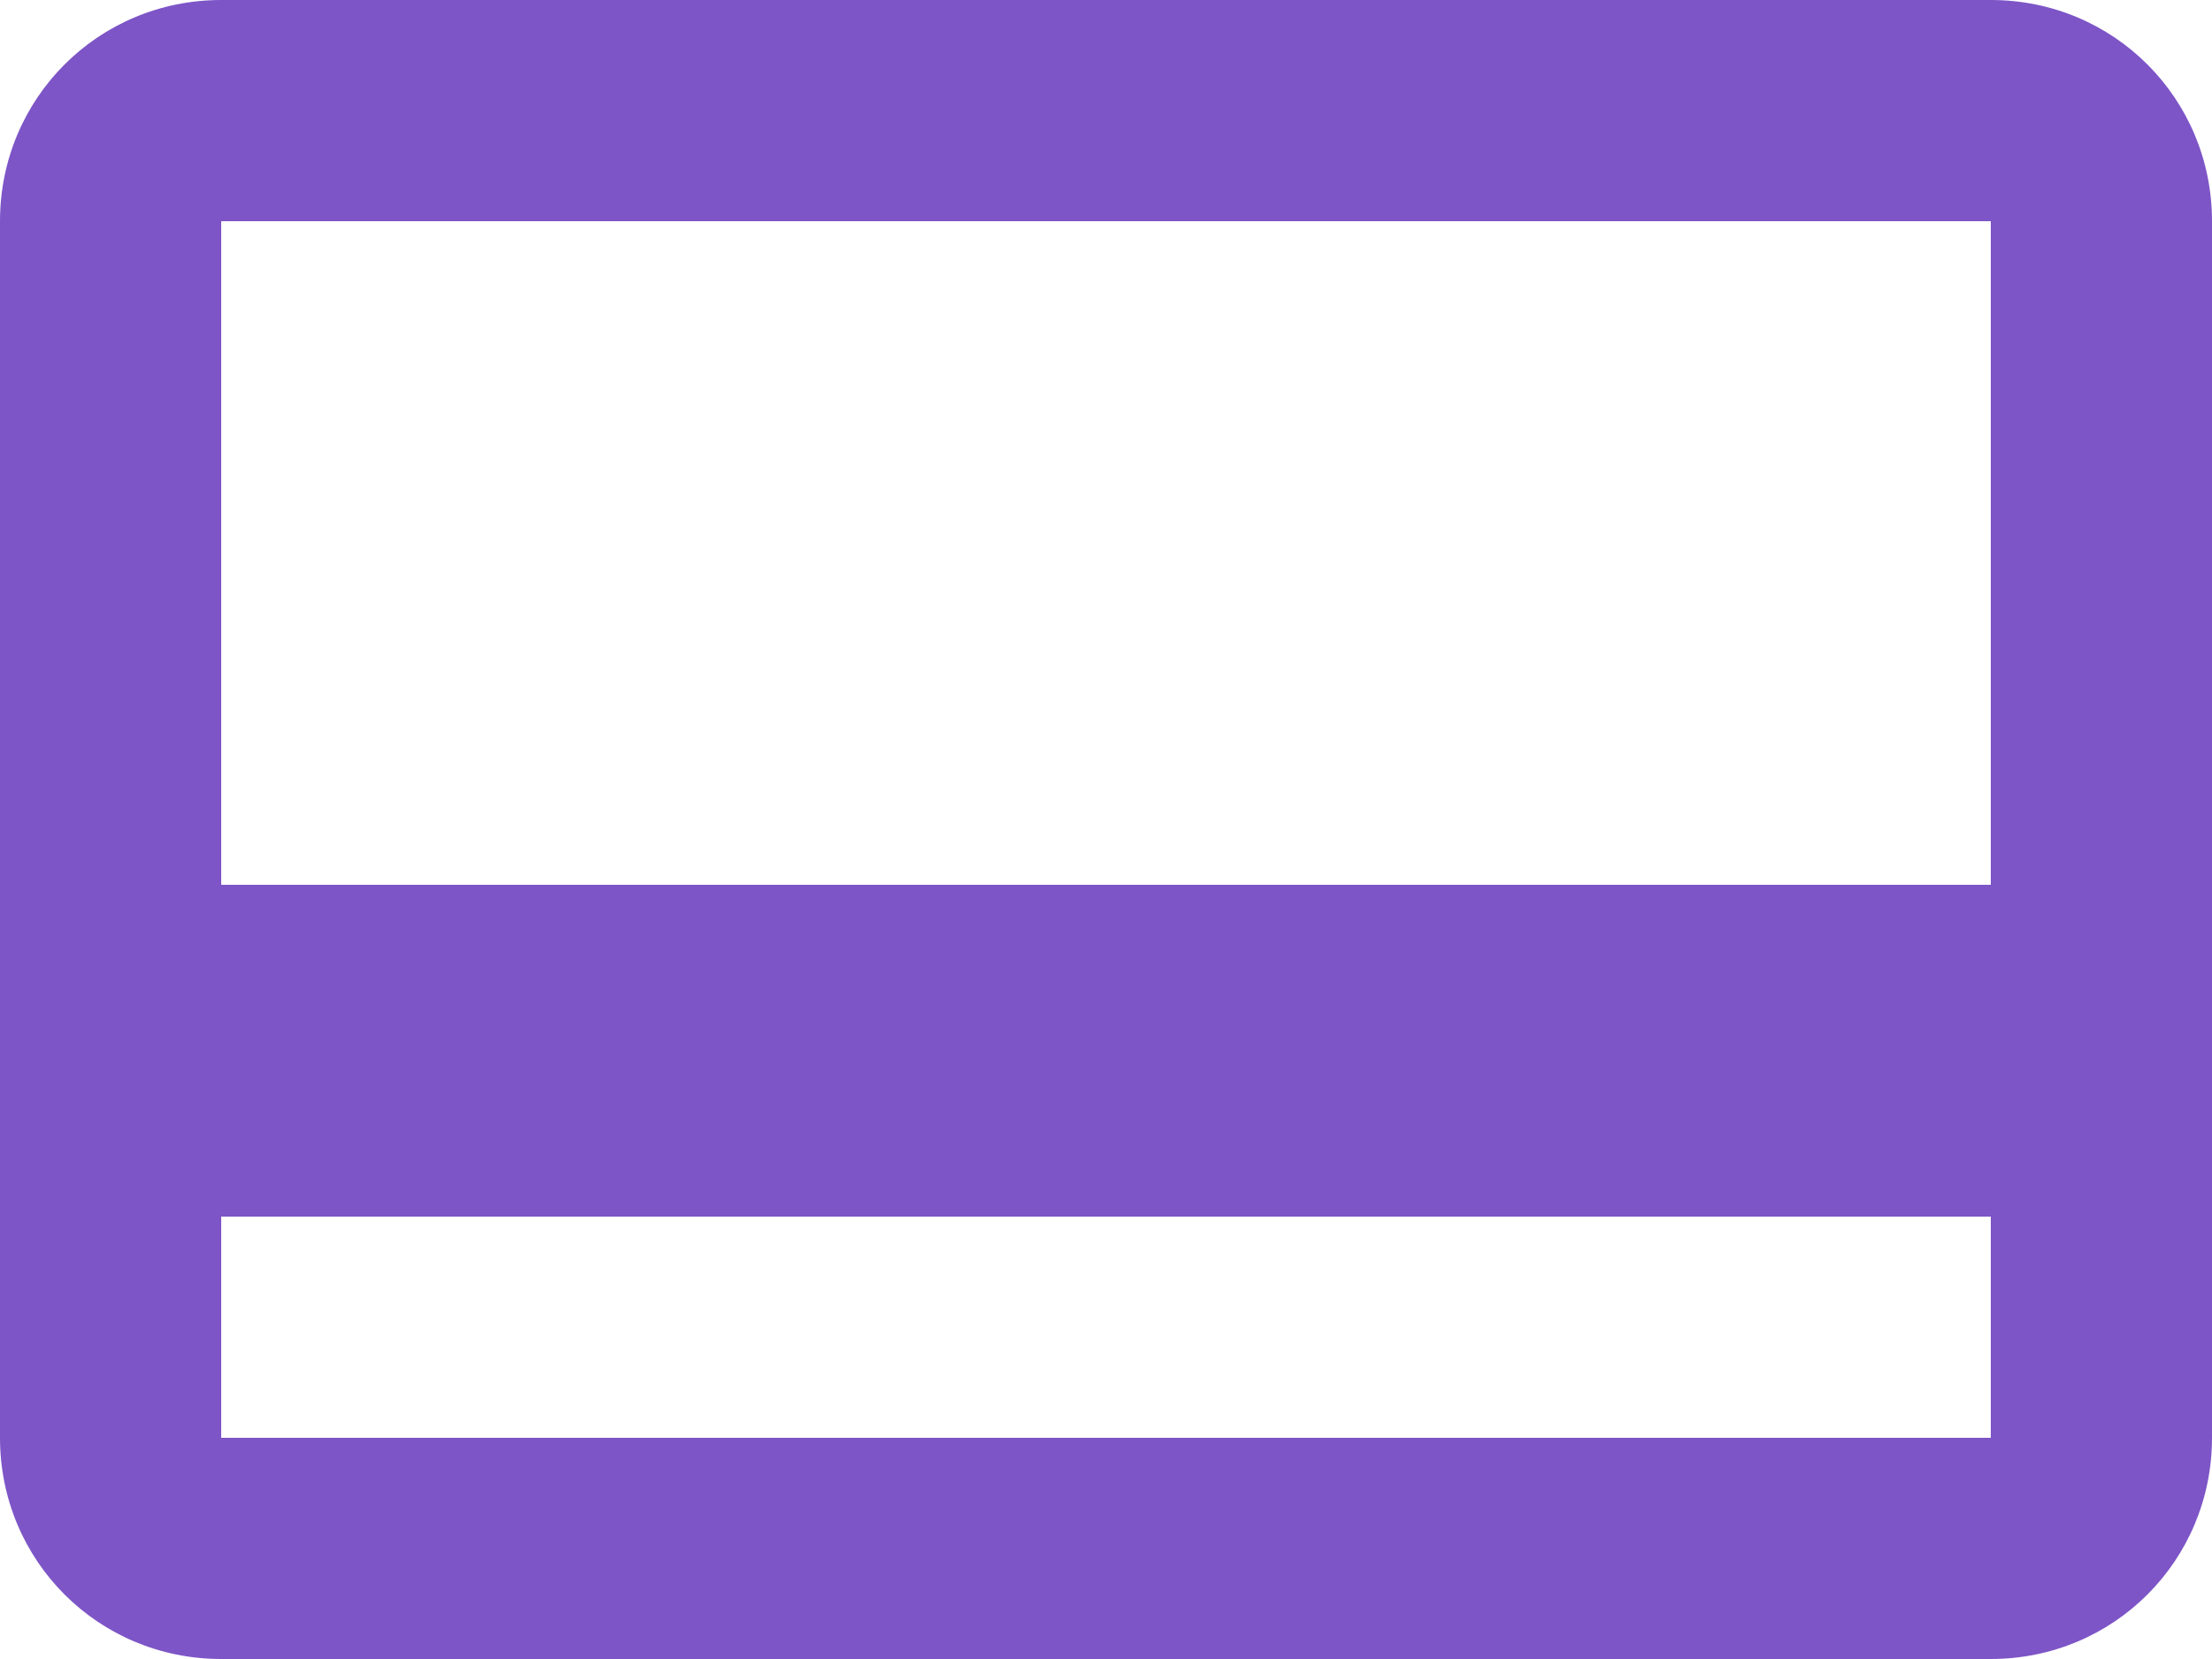 <?xml version="1.0" encoding="UTF-8"?><svg id="Layer_2" xmlns="http://www.w3.org/2000/svg" viewBox="0 0 18 13.5"><defs><style>.cls-1{fill:#7d55c7;}</style></defs><g id="Layer_1-2"><path class="cls-1" d="M16.2,7.2H1.8V1.8h14.4V7.2Zm0,4.5H1.8v-1.8h14.4v1.8Zm0-11.7H1.8C.8,0,0,.8,0,1.8V11.7c0,1,.8,1.8,1.8,1.8h14.4c1,0,1.8-.8,1.8-1.8V1.8c0-1-.8-1.8-1.8-1.8"/></g></svg>